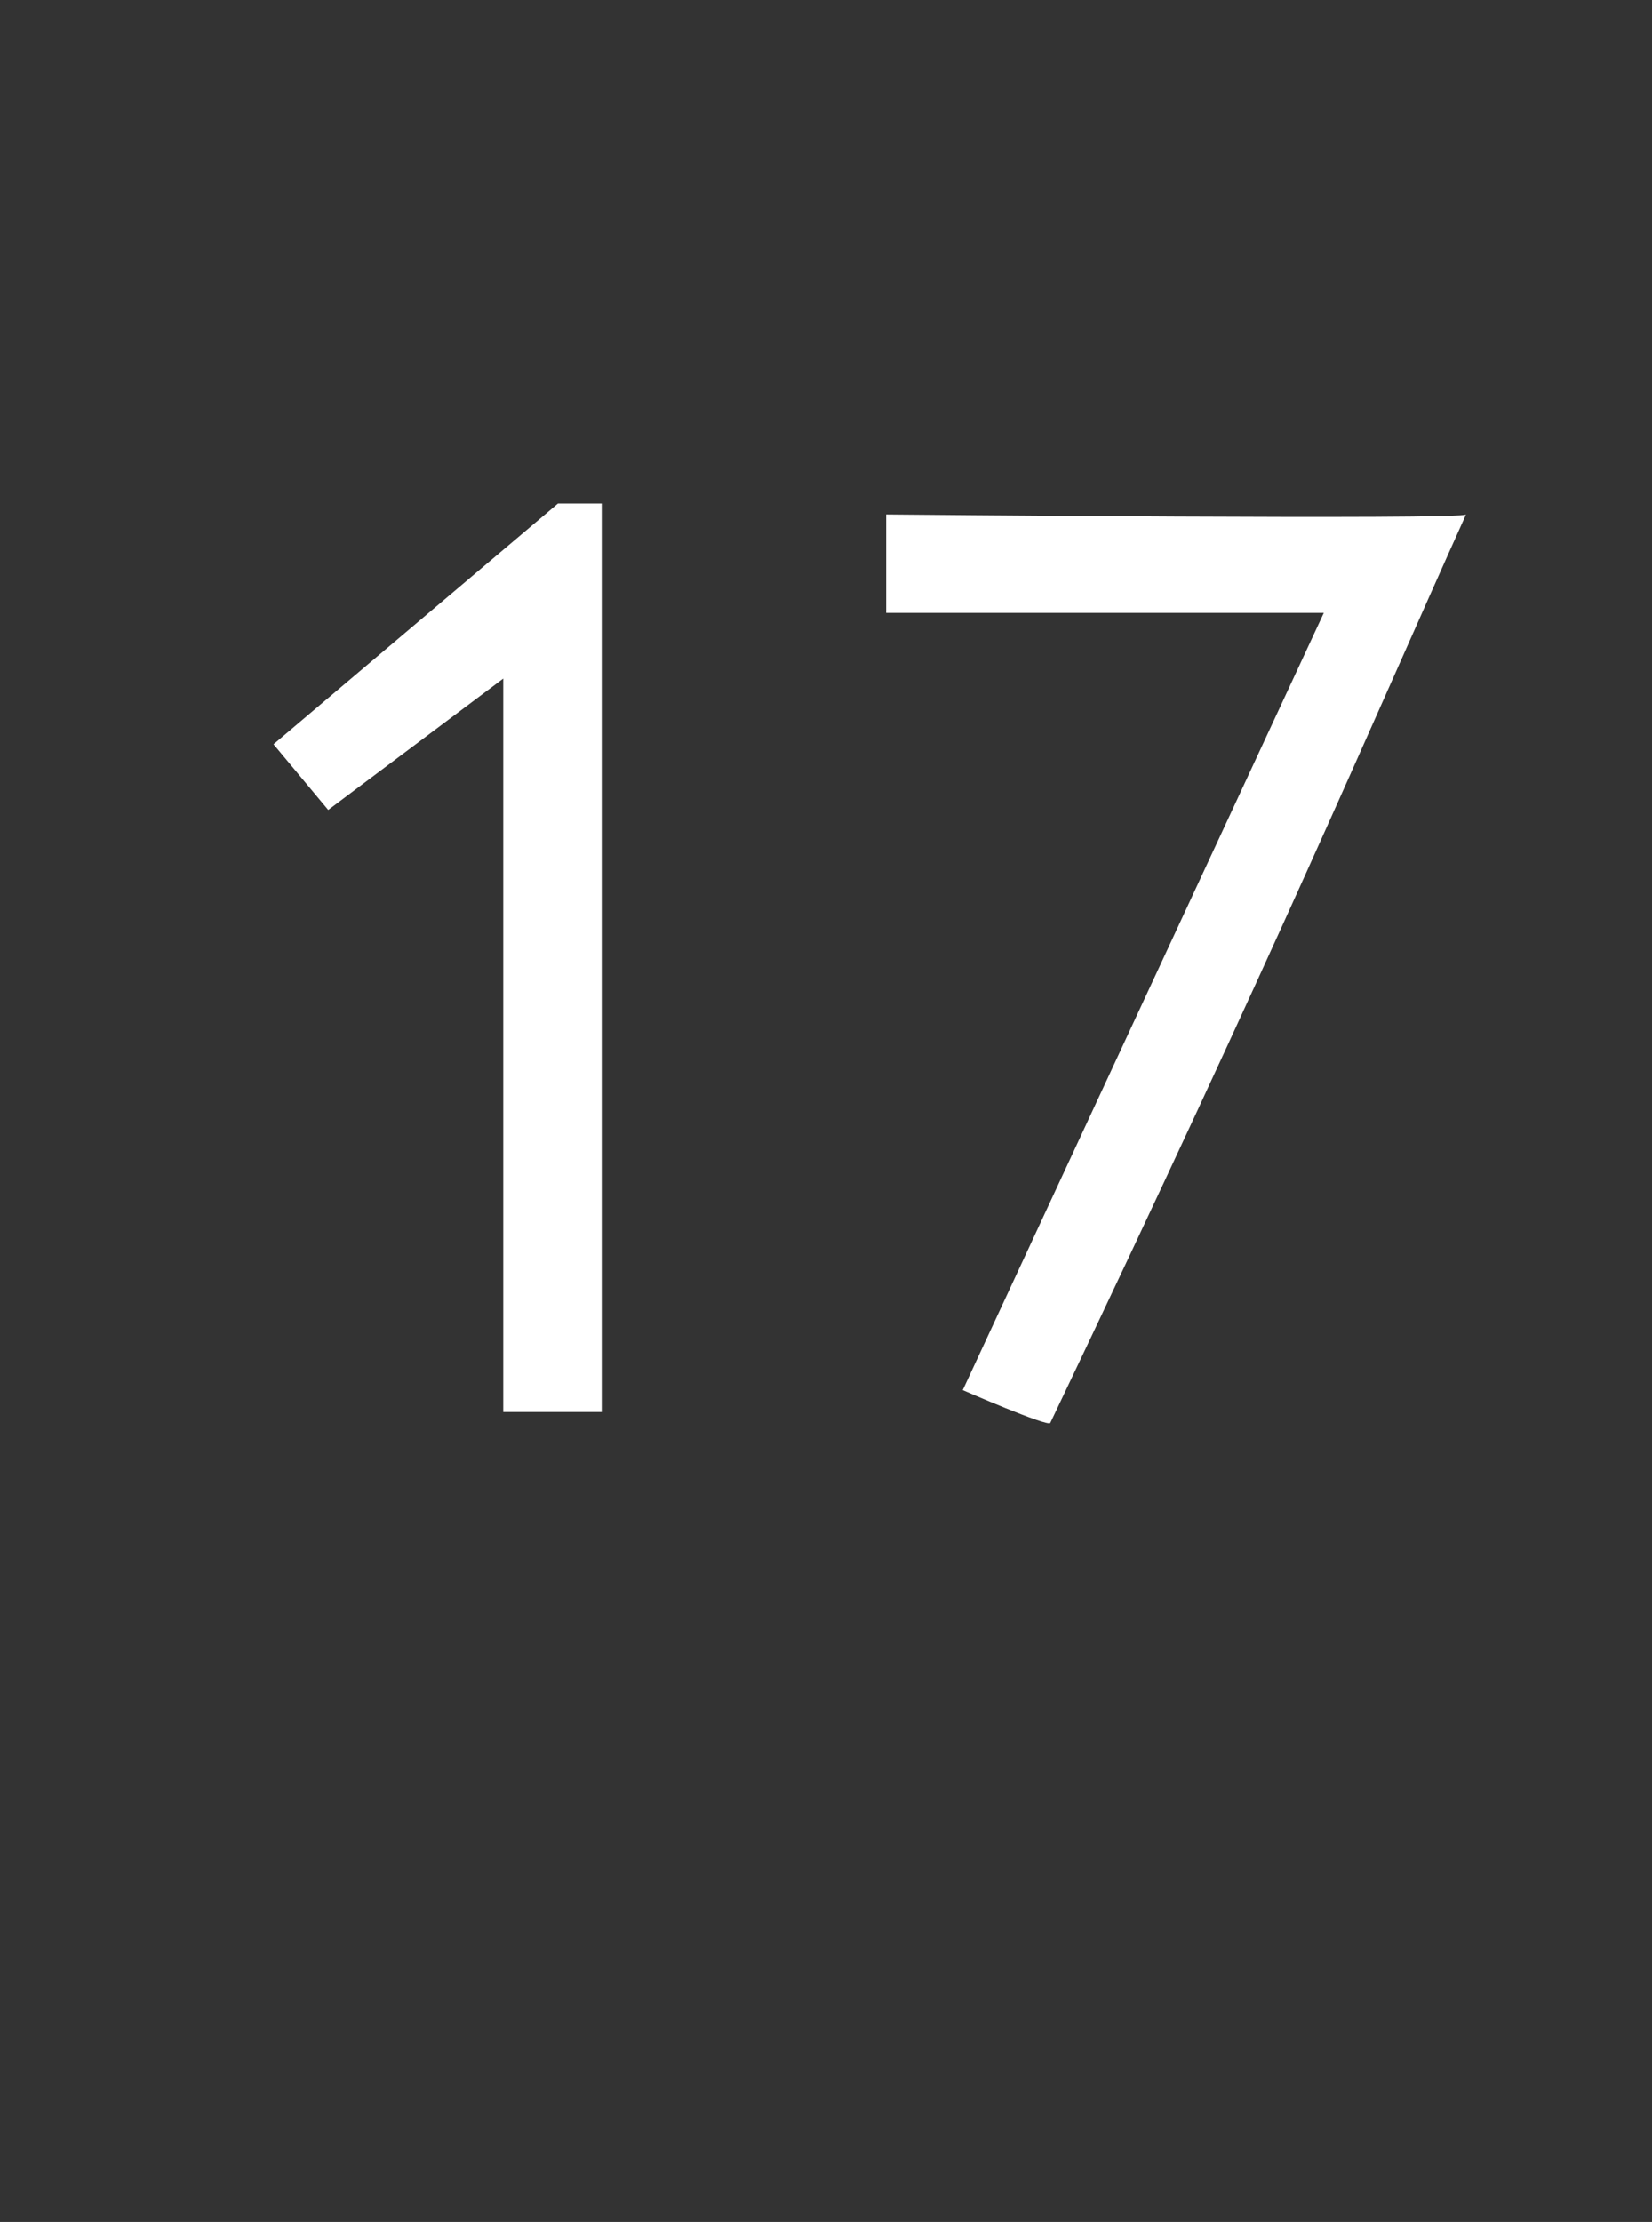 <?xml version="1.0" standalone="no"?><!DOCTYPE svg PUBLIC "-//W3C//DTD SVG 1.1//EN" "http://www.w3.org/Graphics/SVG/1.1/DTD/svg11.dtd"><svg xmlns="http://www.w3.org/2000/svg" version="1.1" width="15.1px" height="20.3px" viewBox="0 -1 15.1 20.3" style="top:-1px"><rect x="0" y="-1" width="15.1" height="20.3" fill="#333333" stroke="none"/>  <desc>17</desc>  <defs/>  <g id="Polygon4838">    <path d="M 5.5 3.6 L 5.5 11.9 L 4.6 11.9 L 4.6 5.2 L 3 6.4 L 2.5 5.8 L 5.1 3.6 L 5.5 3.6 Z M 12.1 4.6 L 8.1 4.6 L 8.1 3.7 C 8.1 3.7 13.4 3.75 13.4 3.7 C 12.5 5.7 11.7 7.6 9.6 12 C 9.58 12.04 8.8 11.7 8.8 11.7 L 12.1 4.6 Z " stroke="none" fill="#fff"/>  </g></svg>